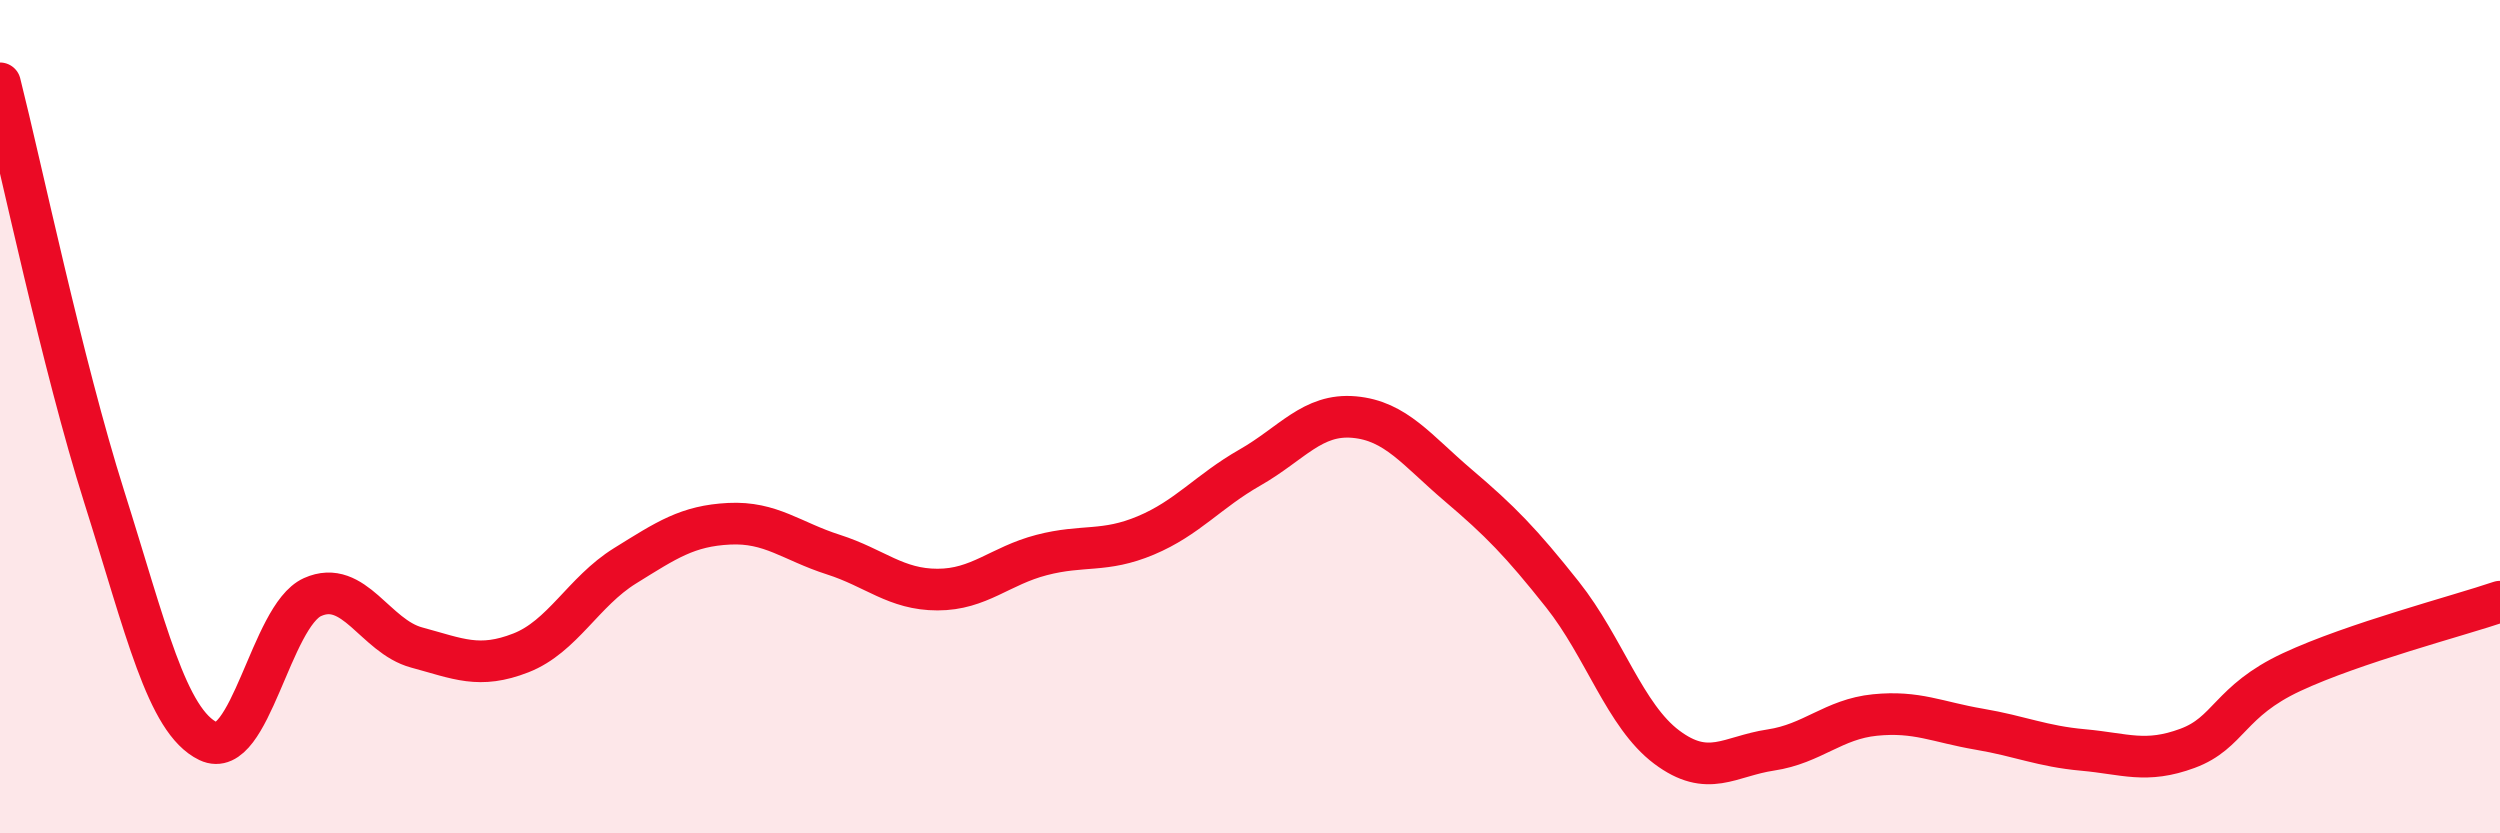 
    <svg width="60" height="20" viewBox="0 0 60 20" xmlns="http://www.w3.org/2000/svg">
      <path
        d="M 0,2 C 0.5,3.98 1.5,8.76 2.5,11.92 C 3.5,15.08 4,17.31 5,17.79 C 6,18.27 6.5,14.78 7.5,14.33 C 8.5,13.88 9,15.27 10,15.54 C 11,15.81 11.5,16.06 12.5,15.67 C 13.5,15.28 14,14.2 15,13.58 C 16,12.96 16.5,12.62 17.5,12.57 C 18.5,12.52 19,12.99 20,13.31 C 21,13.63 21.5,14.15 22.5,14.15 C 23.5,14.15 24,13.58 25,13.32 C 26,13.06 26.5,13.27 27.5,12.85 C 28.5,12.43 29,11.79 30,11.22 C 31,10.65 31.5,9.92 32.5,10.01 C 33.5,10.1 34,10.8 35,11.65 C 36,12.5 36.5,13.01 37.5,14.27 C 38.5,15.53 39,17.18 40,17.93 C 41,18.68 41.5,18.15 42.5,18 C 43.5,17.85 44,17.26 45,17.16 C 46,17.06 46.5,17.33 47.5,17.5 C 48.5,17.67 49,17.91 50,18 C 51,18.09 51.5,18.33 52.5,17.96 C 53.5,17.59 53.5,16.83 55,16.13 C 56.5,15.43 59,14.78 60,14.44L60 20L0 20Z"
        fill="#EB0A25"
        opacity="0.1"
        stroke-linecap="round"
        stroke-linejoin="round"
      />
      <path
        d="M 0,2 C 0.5,3.98 1.5,8.76 2.5,11.92 C 3.5,15.08 4,17.31 5,17.79 C 6,18.27 6.5,14.78 7.5,14.33 C 8.5,13.88 9,15.27 10,15.54 C 11,15.81 11.5,16.06 12.5,15.67 C 13.5,15.28 14,14.2 15,13.58 C 16,12.96 16.5,12.62 17.5,12.57 C 18.5,12.52 19,12.99 20,13.31 C 21,13.63 21.5,14.15 22.5,14.15 C 23.5,14.15 24,13.58 25,13.32 C 26,13.06 26.5,13.27 27.5,12.85 C 28.5,12.43 29,11.79 30,11.22 C 31,10.65 31.5,9.92 32.5,10.01 C 33.5,10.1 34,10.8 35,11.65 C 36,12.5 36.5,13.01 37.5,14.27 C 38.5,15.53 39,17.18 40,17.93 C 41,18.68 41.5,18.15 42.5,18 C 43.5,17.85 44,17.26 45,17.16 C 46,17.06 46.5,17.33 47.5,17.5 C 48.5,17.67 49,17.91 50,18 C 51,18.09 51.5,18.33 52.5,17.96 C 53.5,17.59 53.5,16.83 55,16.13 C 56.5,15.43 59,14.78 60,14.44"
        stroke="#EB0A25"
        stroke-width="1"
        fill="none"
        stroke-linecap="round"
        stroke-linejoin="round"
      />
    </svg>
  
